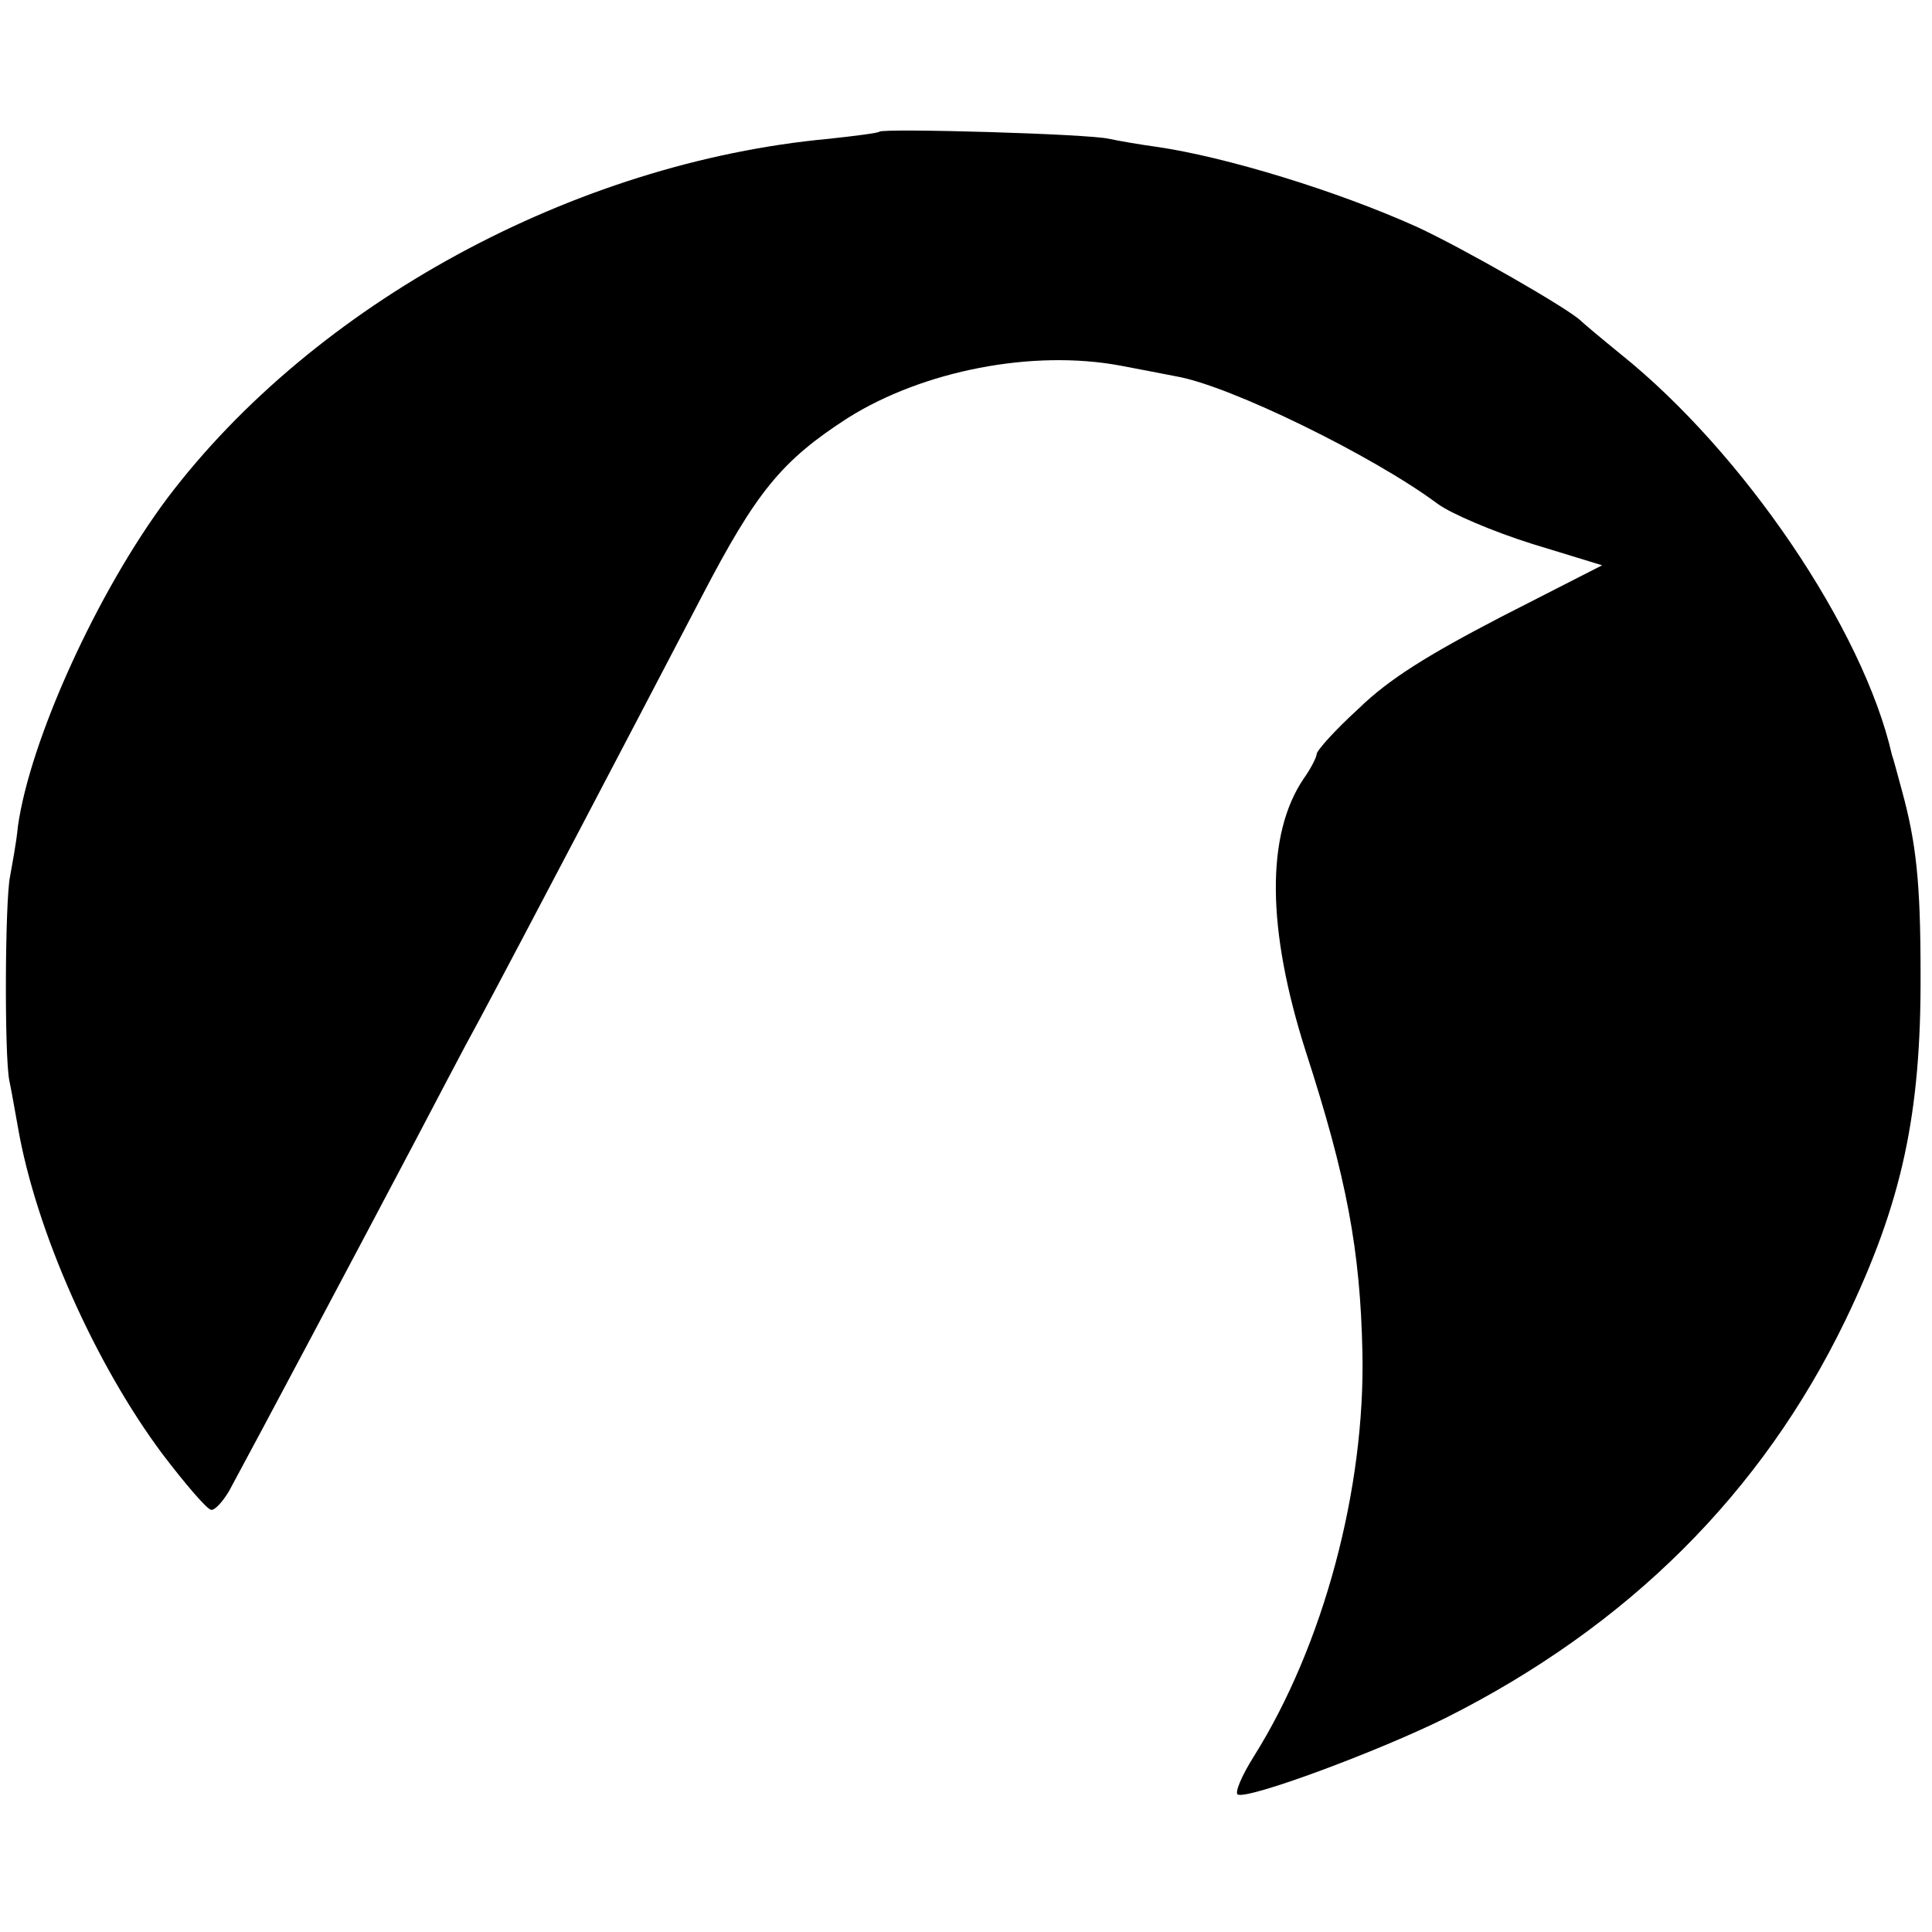 <?xml version="1.0" standalone="no"?>
<!DOCTYPE svg PUBLIC "-//W3C//DTD SVG 20010904//EN"
 "http://www.w3.org/TR/2001/REC-SVG-20010904/DTD/svg10.dtd">
<svg version="1.0" xmlns="http://www.w3.org/2000/svg"
 width="270pt" height="270pt" viewBox="0 0 270 270"
 preserveAspectRatio="xMidYMid meet">
<g transform="translate(0,270) scale(0.1,-0.1)"
fill="#000000" stroke="none">
<path d="M1229 2516 c-2 -2 -34 -6 -71 -10 -356 -33 -719 -231 -924 -502 -98
-131 -192 -338 -209 -459 -2 -22 -8 -53 -11 -70 -7 -35 -8 -249 -1 -285 3 -14
8 -43 12 -65 25 -145 108 -331 202 -457 32 -42 62 -77 68 -78 5 -1 16 11 25
26 38 70 183 343 260 489 29 55 69 132 90 170 62 116 204 387 310 590 77 148
112 191 205 251 105 66 258 96 381 73 27 -5 62 -12 78 -15 75 -13 275 -111
365 -178 19 -14 78 -39 132 -56 l98 -30 -141 -72 c-102 -53 -157 -87 -199
-128 -33 -30 -59 -59 -59 -64 0 -4 -8 -20 -18 -34 -53 -78 -52 -210 3 -382 57
-176 76 -277 79 -420 4 -190 -54 -409 -152 -565 -17 -27 -27 -51 -22 -53 17
-6 195 60 290 107 255 128 442 314 559 556 79 164 106 288 105 485 0 126 -6
182 -26 255 -6 22 -12 45 -14 50 -40 176 -208 423 -379 560 -27 22 -52 43 -55
46 -15 16 -165 102 -230 132 -111 50 -267 98 -365 112 -22 3 -51 8 -65 11 -29
7 -315 15 -321 10z"/>
</g>
</svg>
